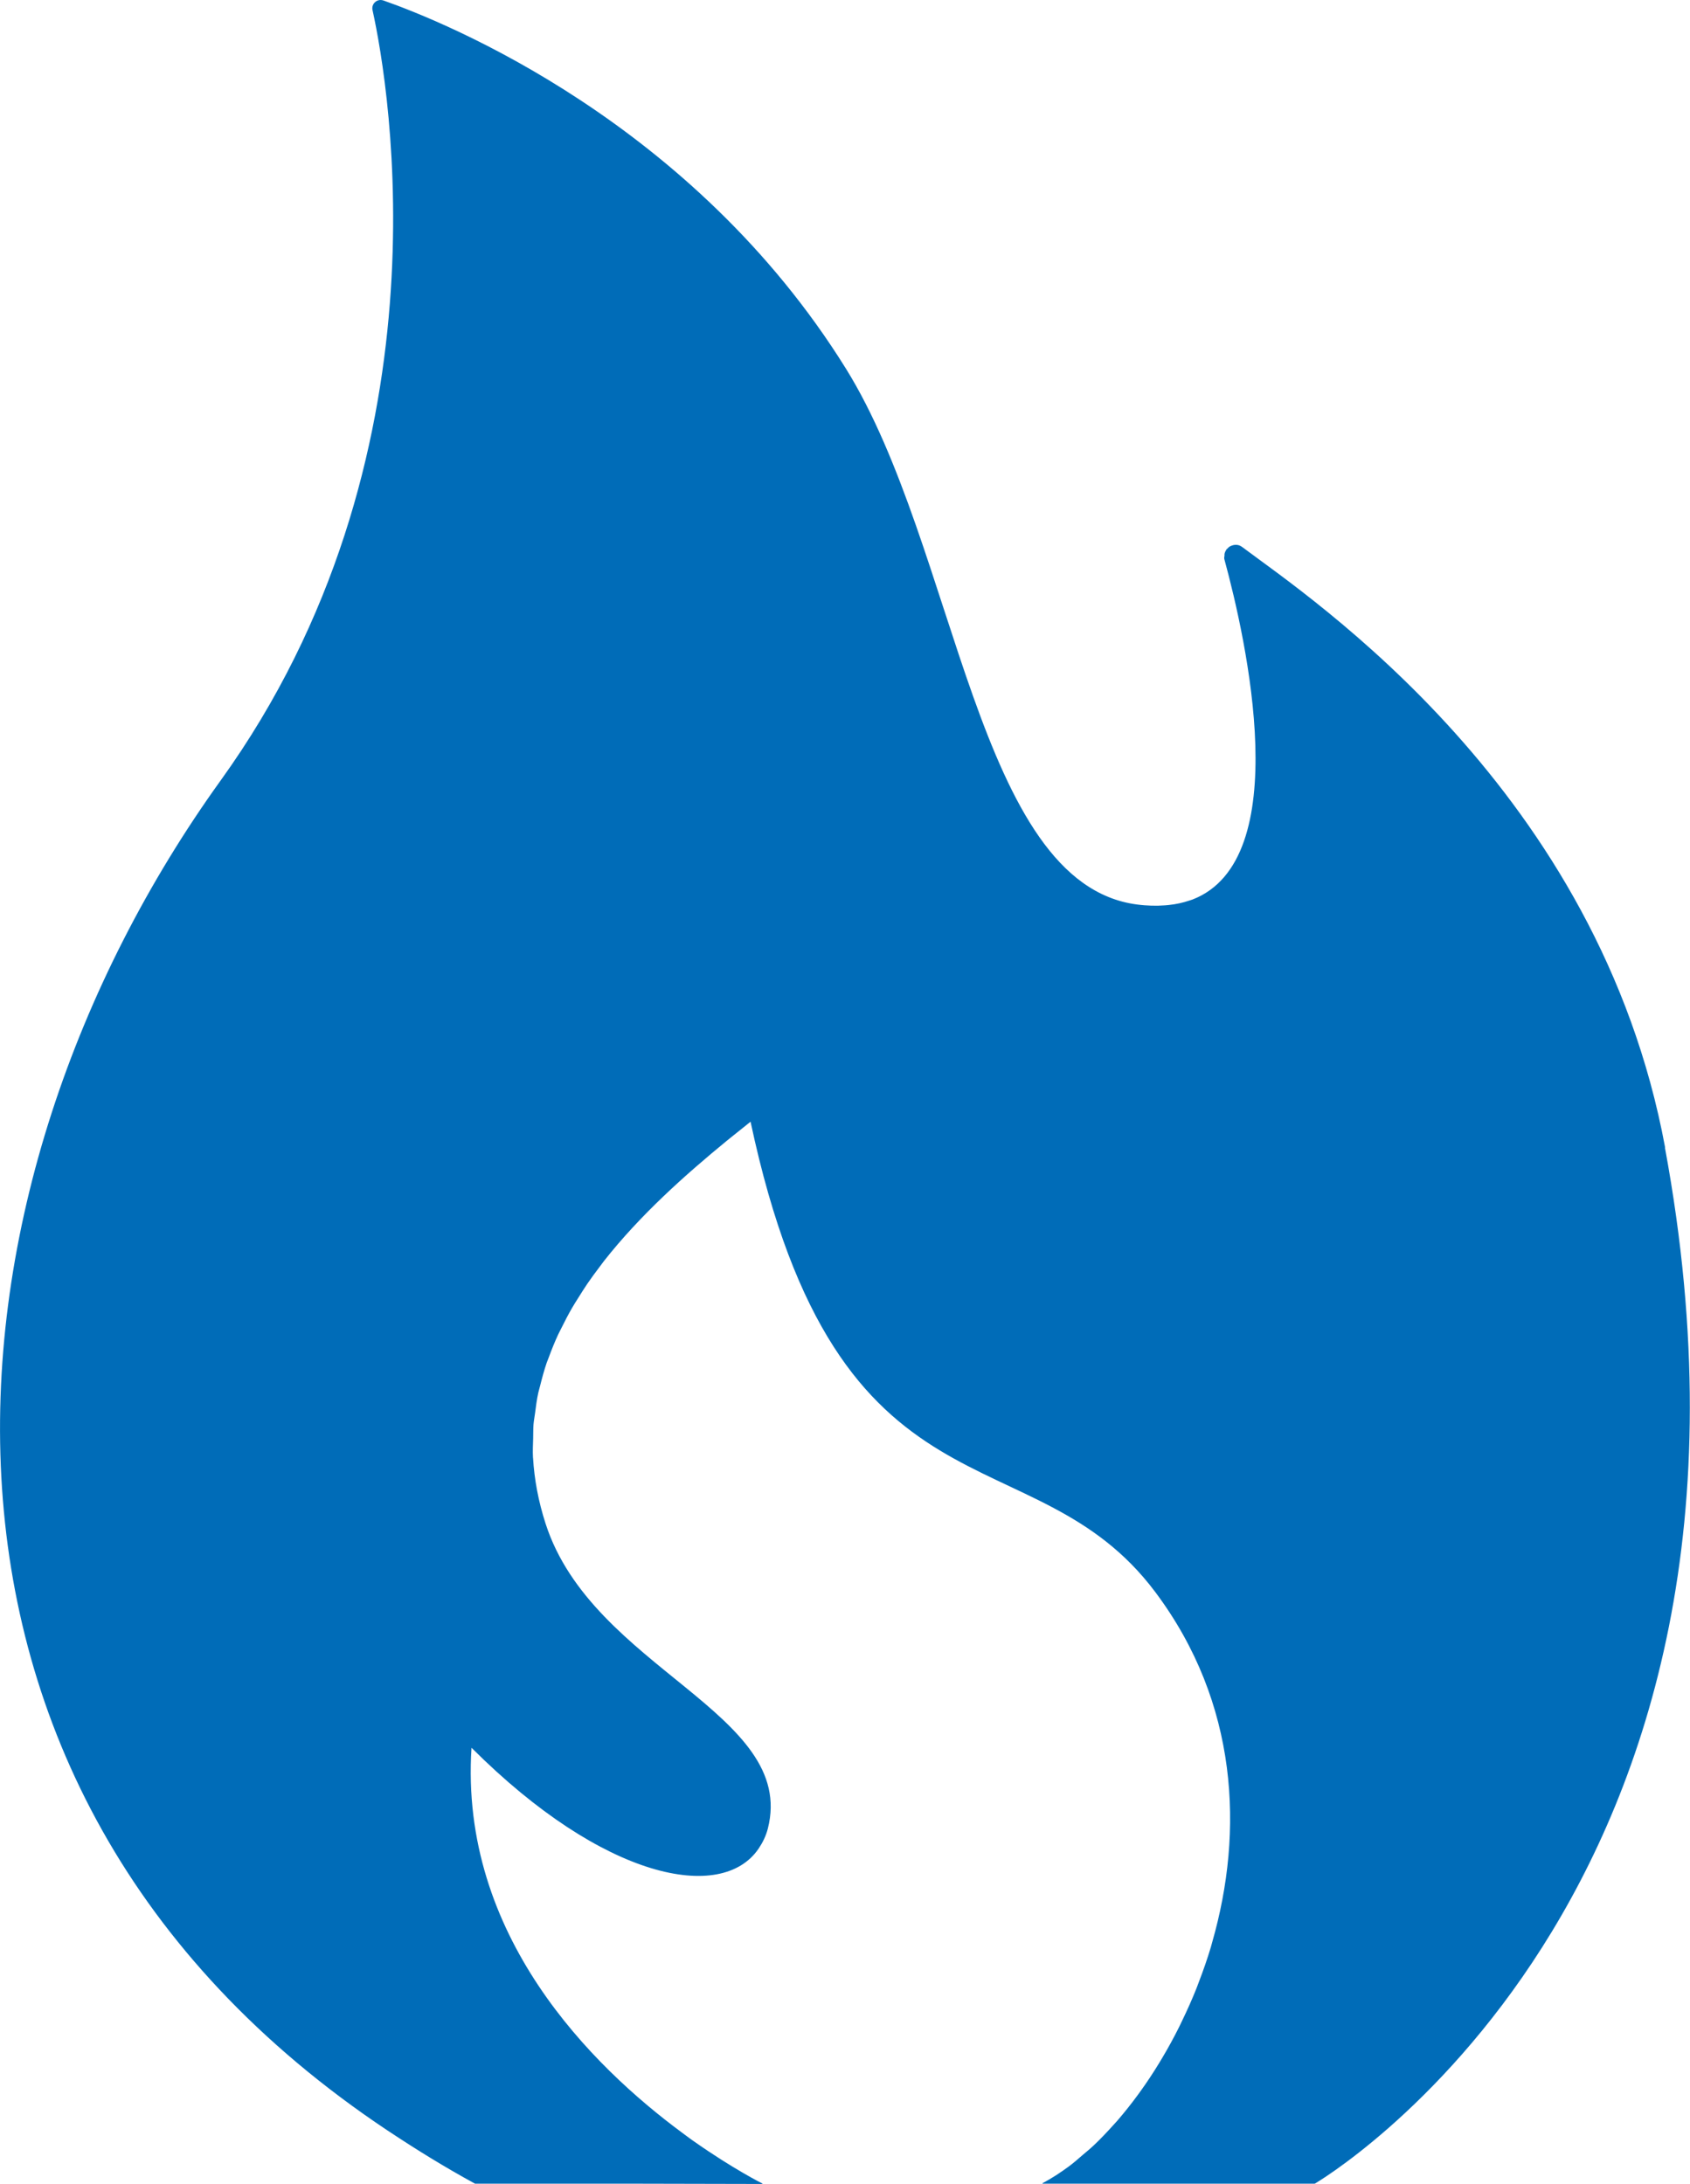 <?xml version="1.0" encoding="UTF-8"?><svg id="_10" xmlns="http://www.w3.org/2000/svg" viewBox="0 0 396.16 512"><defs><style>.cls-1{fill:#006cb8;}</style></defs><path class="cls-1" d="m390.33,269.03c-15.51-83.76-82.81-128.56-99.17-140.81-.87-.66-1.86-.59-2.67-.21-.02.01-.05.01-.08.03-.31.16-.54.38-.77.64-.04.05-.1.07-.14.11-.03.04-.03.09-.06.13-.18.26-.3.52-.38.85-.04.15-.02.31-.02.46-.02.28-.12.53-.04.84,5.21,19.13,16.66,70.5-7.47,79.81-.22.09-.46.14-.68.22-1.51.52-3.16.89-4.95,1.07-.26.03-.52.05-.78.07-2.03.15-4.21.12-6.61-.2-37.64-4.92-42.11-83.6-68.2-125.6C162.32,28.54,104.4,5.22,89.9.12c-1.48-.52-2.91.75-2.57,2.27,4.02,18.17,18.64,105.19-35.58,180.54-68,94.5-82.17,235.65,39.04,316.49.16.11.33.21.49.32,6.35,4.21,12.97,8.31,20.07,12.18h35.43l31.97.07s-.12-.06-.14-.07h.17s-6.87-3.41-16.24-10.01c-.18-.13-.34-.23-.53-.37-.65-.46-1.37-1.03-2.05-1.52-21.17-15.63-52.29-46.29-49.43-90.29,31.09,31.07,58.62,36.24,67.23,23.74.04-.05.07-.11.11-.16.91-1.36,1.67-2.87,2.12-4.62,6.92-27.14-41.1-37.39-52.1-71.51-1.71-5.3-2.64-10.41-2.93-15.35,0-.04-.01-.08-.02-.12-.09-1.53,0-3.02.04-4.51.03-1.08,0-2.18.08-3.24.07-.9.25-1.77.36-2.65.21-1.61.41-3.23.76-4.8.12-.54.29-1.07.42-1.6.46-1.85.95-3.68,1.56-5.46.15-.42.32-.82.48-1.24.67-1.82,1.39-3.62,2.21-5.38.25-.52.52-1.04.78-1.55.77-1.56,1.57-3.1,2.44-4.61.48-.83,1-1.65,1.52-2.47.68-1.09,1.37-2.18,2.09-3.25.89-1.3,1.82-2.57,2.78-3.83.36-.49.72-.98,1.09-1.46,8.52-10.85,19.11-20.27,28.93-28.32,1.9-1.54,3.75-3.02,5.46-4.38,20.63,97.01,66,71.69,94.9,110.3,19.47,26.01,20.74,56.14,13.34,81.97-.12.42-.22.85-.35,1.27-.82,2.74-1.76,5.41-2.76,8.03-.21.55-.41,1.12-.63,1.67-1.02,2.55-2.13,5.03-3.3,7.45-.25.53-.5,1.07-.77,1.6-1.23,2.46-2.53,4.84-3.9,7.14-.23.39-.45.77-.69,1.15-1.43,2.36-2.93,4.62-4.48,6.77-.2.27-.39.53-.58.8-1.56,2.13-3.17,4.15-4.81,6.05-.3.34-.61.66-.91,1-1.52,1.7-3.06,3.31-4.62,4.79-.83.78-1.69,1.48-2.54,2.2-1.05.91-2.11,1.84-3.17,2.64-2.09,1.54-4.21,2.93-6.35,4.05h.12s-.08.06-.12.08h63.88s114.7-66.7,82.08-242.89Z"/></svg>